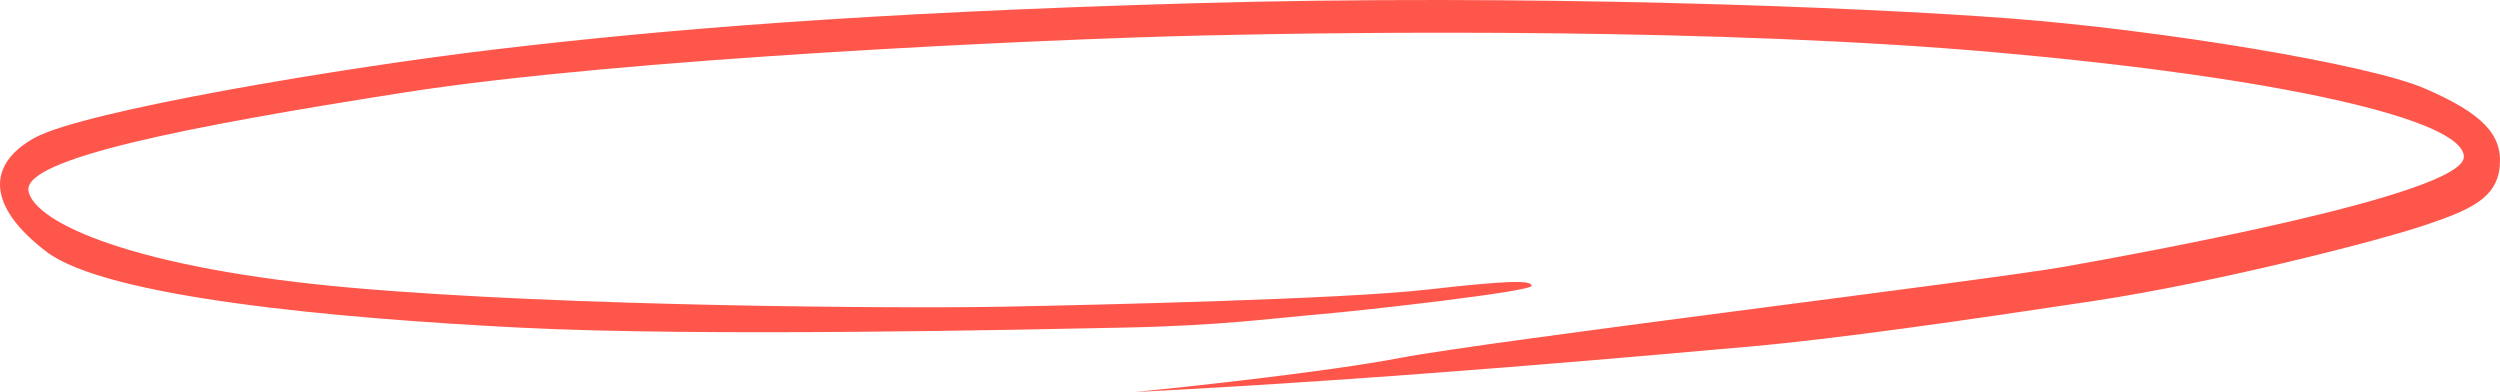 <?xml version="1.0" encoding="UTF-8"?> <svg xmlns="http://www.w3.org/2000/svg" width="491" height="77" viewBox="0 0 491 77" fill="none"> <path d="M274.975 70.295C260.891 72.977 234.285 75.882 222.744 77C274.389 74.392 326.621 69.55 343.64 68.06C360.659 66.57 386.482 62.845 411.131 59.12C435.779 55.395 467.471 47.199 476.274 44.219C485.077 41.239 490.359 39.004 490.946 32.671C491.532 26.339 487.424 22.241 476.274 17.398C465.123 12.556 424.042 5.851 394.698 3.616C365.354 1.381 299.624 -1.227 234.481 0.636C169.338 2.498 130.017 5.851 98.326 9.576C66.635 13.301 16.164 21.869 6.774 27.084C-2.616 32.299 -2.616 40.494 9.121 49.434C20.859 58.374 65.461 62.472 101.847 64.335C138.234 66.197 202.203 64.707 220.983 64.335C239.763 63.962 250.327 62.472 259.13 61.727C267.933 60.982 300.798 57.257 300.798 56.139C300.798 55.022 296.69 55.022 280.257 56.885C263.825 58.747 216.288 59.865 196.921 60.237C177.554 60.61 111.237 60.237 68.982 56.512C26.727 52.787 6.774 43.847 5.6 37.514C4.426 31.181 36.704 24.849 79.546 18.143C122.388 11.438 204.55 7.713 236.242 6.968C267.933 6.223 337.771 5.478 392.35 10.321C446.93 15.163 483.903 23.359 483.903 30.809C483.903 38.259 419.934 49.807 405.262 52.414C390.59 55.022 292.582 66.942 274.975 70.295Z" fill="#FF564B"></path> </svg> 